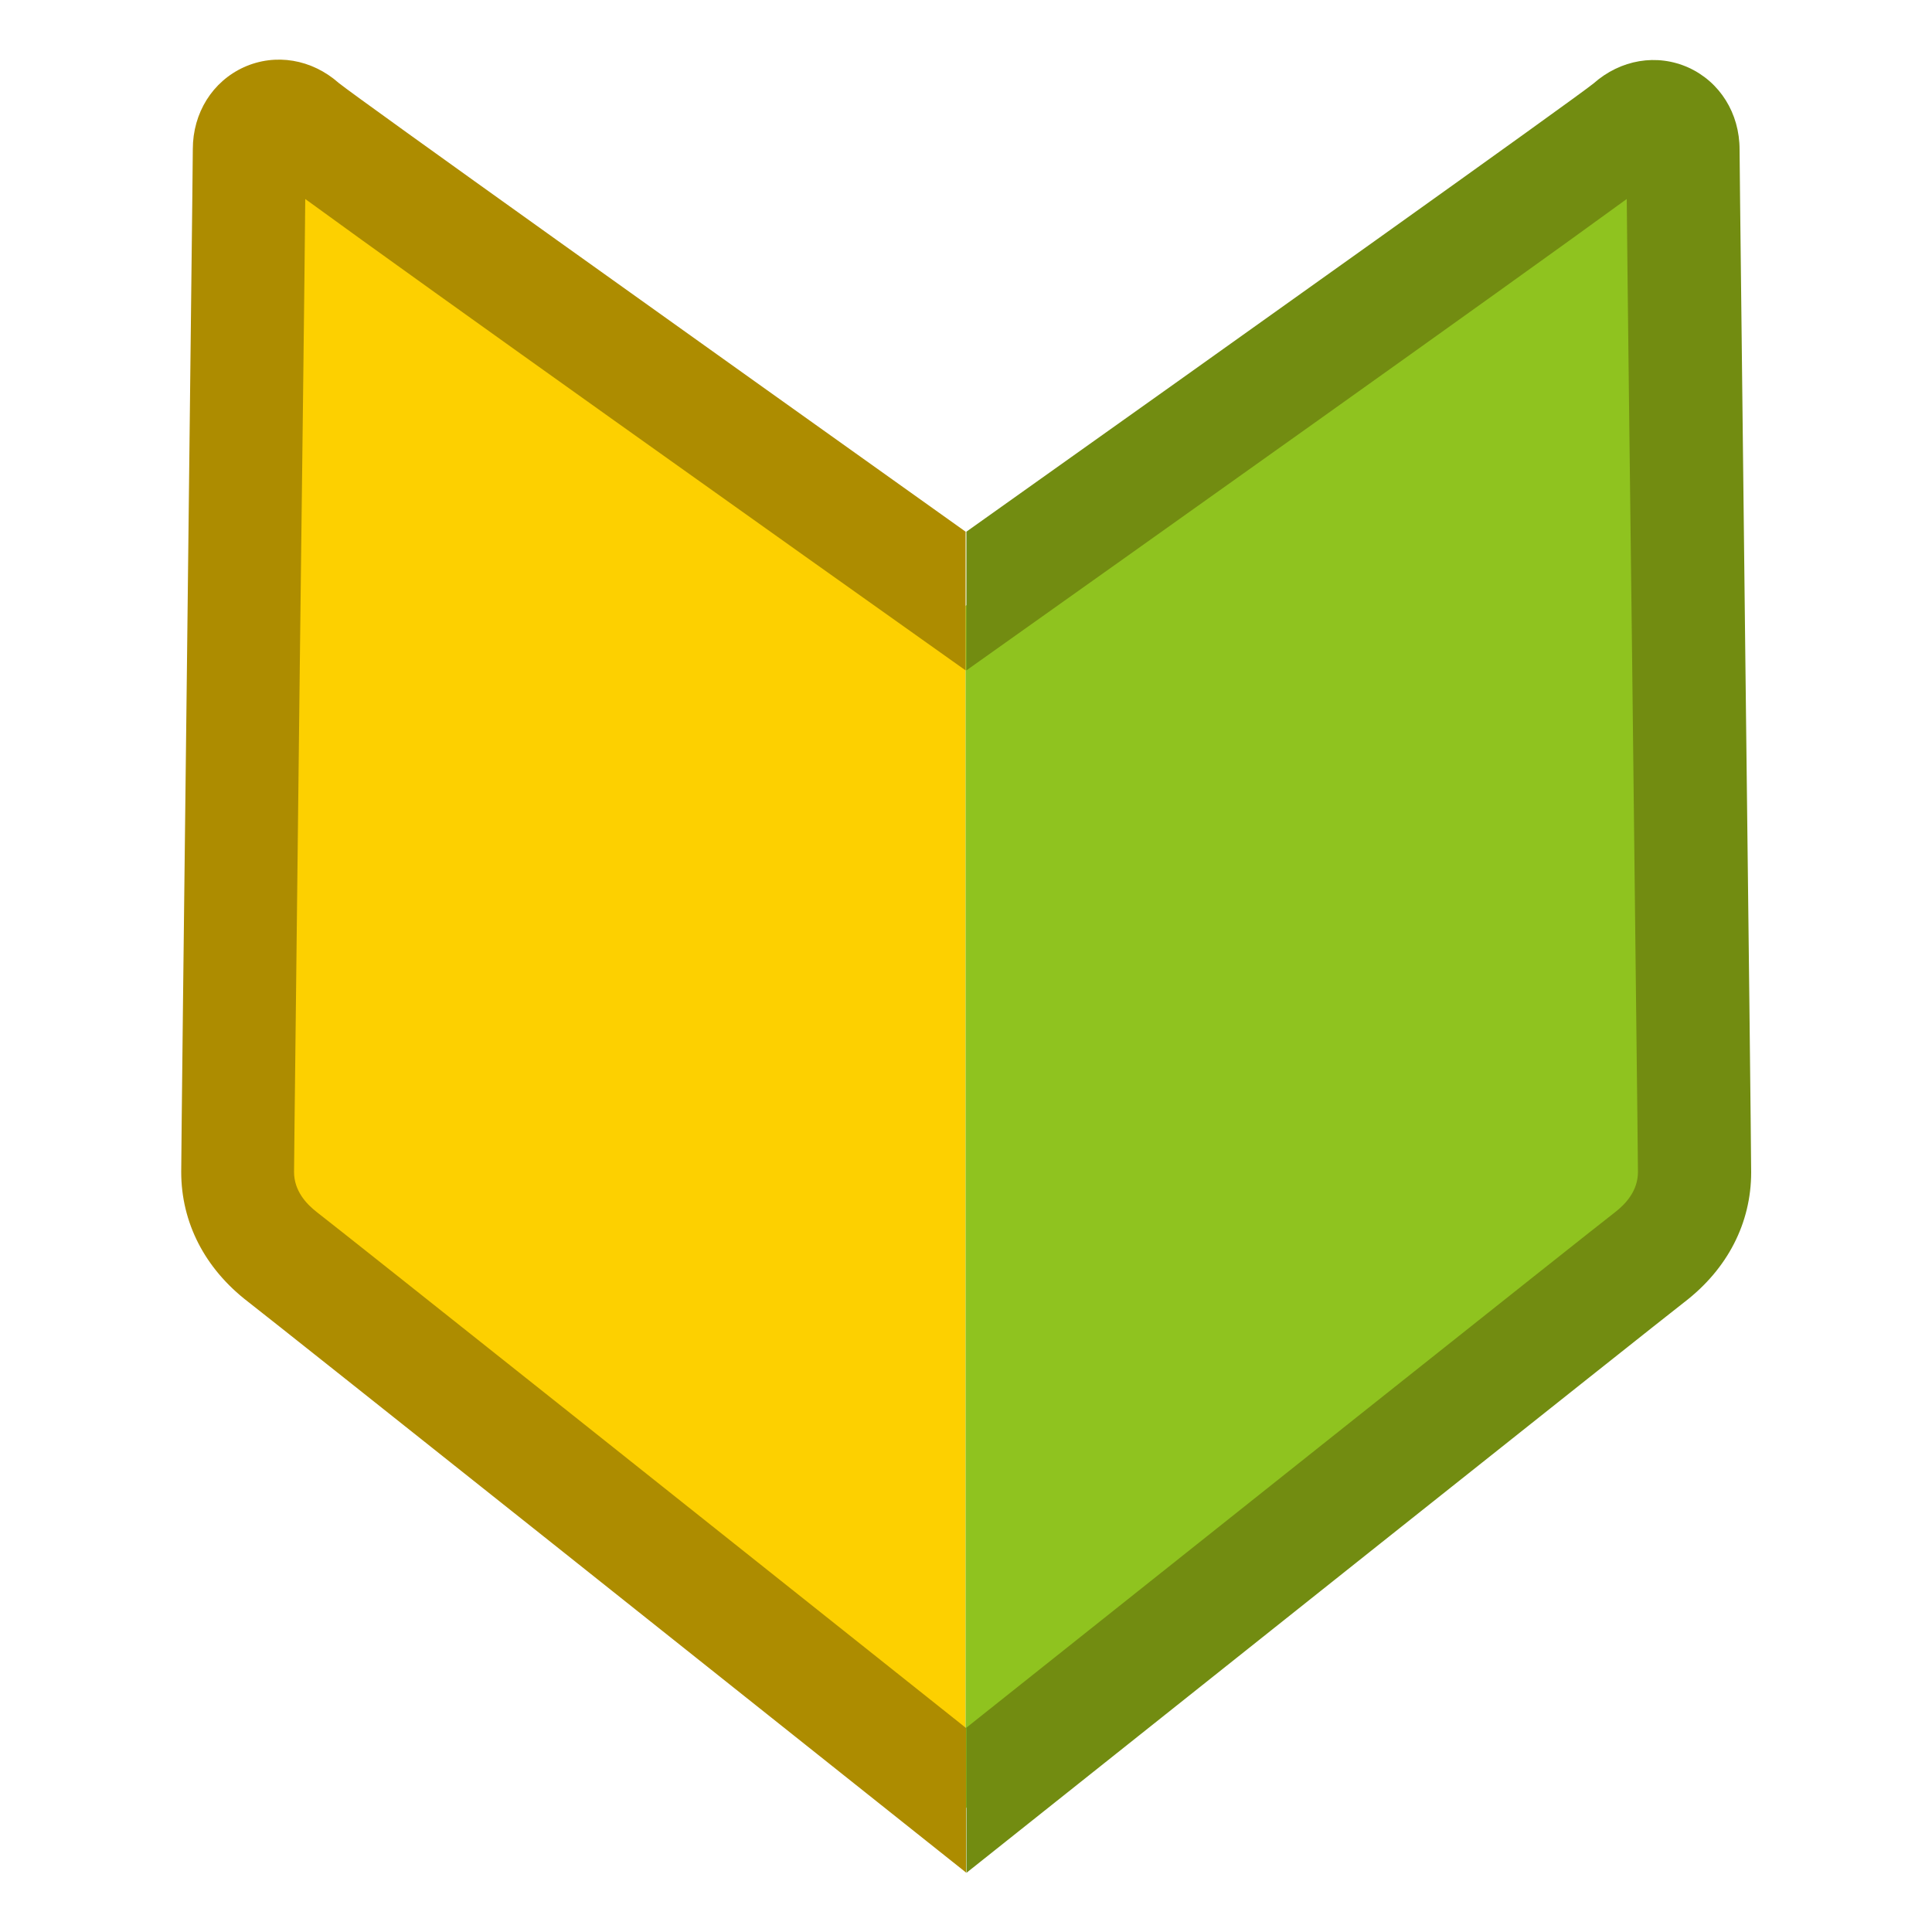 <?xml version="1.0" encoding="UTF-8"?><svg id="_レイヤー_1" xmlns="http://www.w3.org/2000/svg" width="50" height="50" viewBox="0 0 50 50"><defs><style>.cls-1{fill:#ad8c00;}.cls-1,.cls-2,.cls-3,.cls-4{stroke-width:0px;}.cls-2{fill:#8fc31f;}.cls-3{fill:#728c11;}.cls-4{fill:#fdd000;}</style></defs><polyline class="cls-4" points="24.99 46.8 24.99 45.35 24.99 15.68 6.38 2.2 6.06 31.56"/><polyline class="cls-2" points="24.99 46.8 24.99 45.35 24.99 15.68 43.6 2.2 43.92 31.56"/><path class="cls-1" d="M25,44.72c-5.49-4.37-16.2-12.89-16.8-13.35-.27-.21-.59-.55-.59-1.04,0-.39.08-6.91.15-13.22.06-4.97.12-9.74.14-11.96,3.18,2.32,12.47,8.92,17.09,12.2v-3.59C17.89,8.7,9.32,2.59,8.77,2.15c-.7-.62-1.64-.78-2.46-.41-.81.37-1.32,1.18-1.32,2.12,0,.39-.08,6.91-.15,13.22-.08,6.61-.15,12.85-.15,13.25,0,1.31.61,2.5,1.73,3.36.65.5,14.21,11.29,18.58,14.77v-3.74Z"/><path class="cls-3" d="M25,44.72c5.49-4.37,16.2-12.89,16.8-13.35.27-.21.59-.55.59-1.04,0-.39-.08-6.91-.15-13.22-.06-4.97-.12-9.74-.14-11.96-3.18,2.32-12.47,8.92-17.09,12.2v-3.59c7.11-5.05,15.68-11.16,16.23-11.6.7-.62,1.64-.78,2.46-.41.81.37,1.32,1.18,1.32,2.12,0,.39.08,6.91.15,13.22.08,6.61.15,12.85.15,13.25,0,1.31-.61,2.5-1.73,3.36-.65.5-14.21,11.29-18.58,14.77v-3.74Z"/></svg>